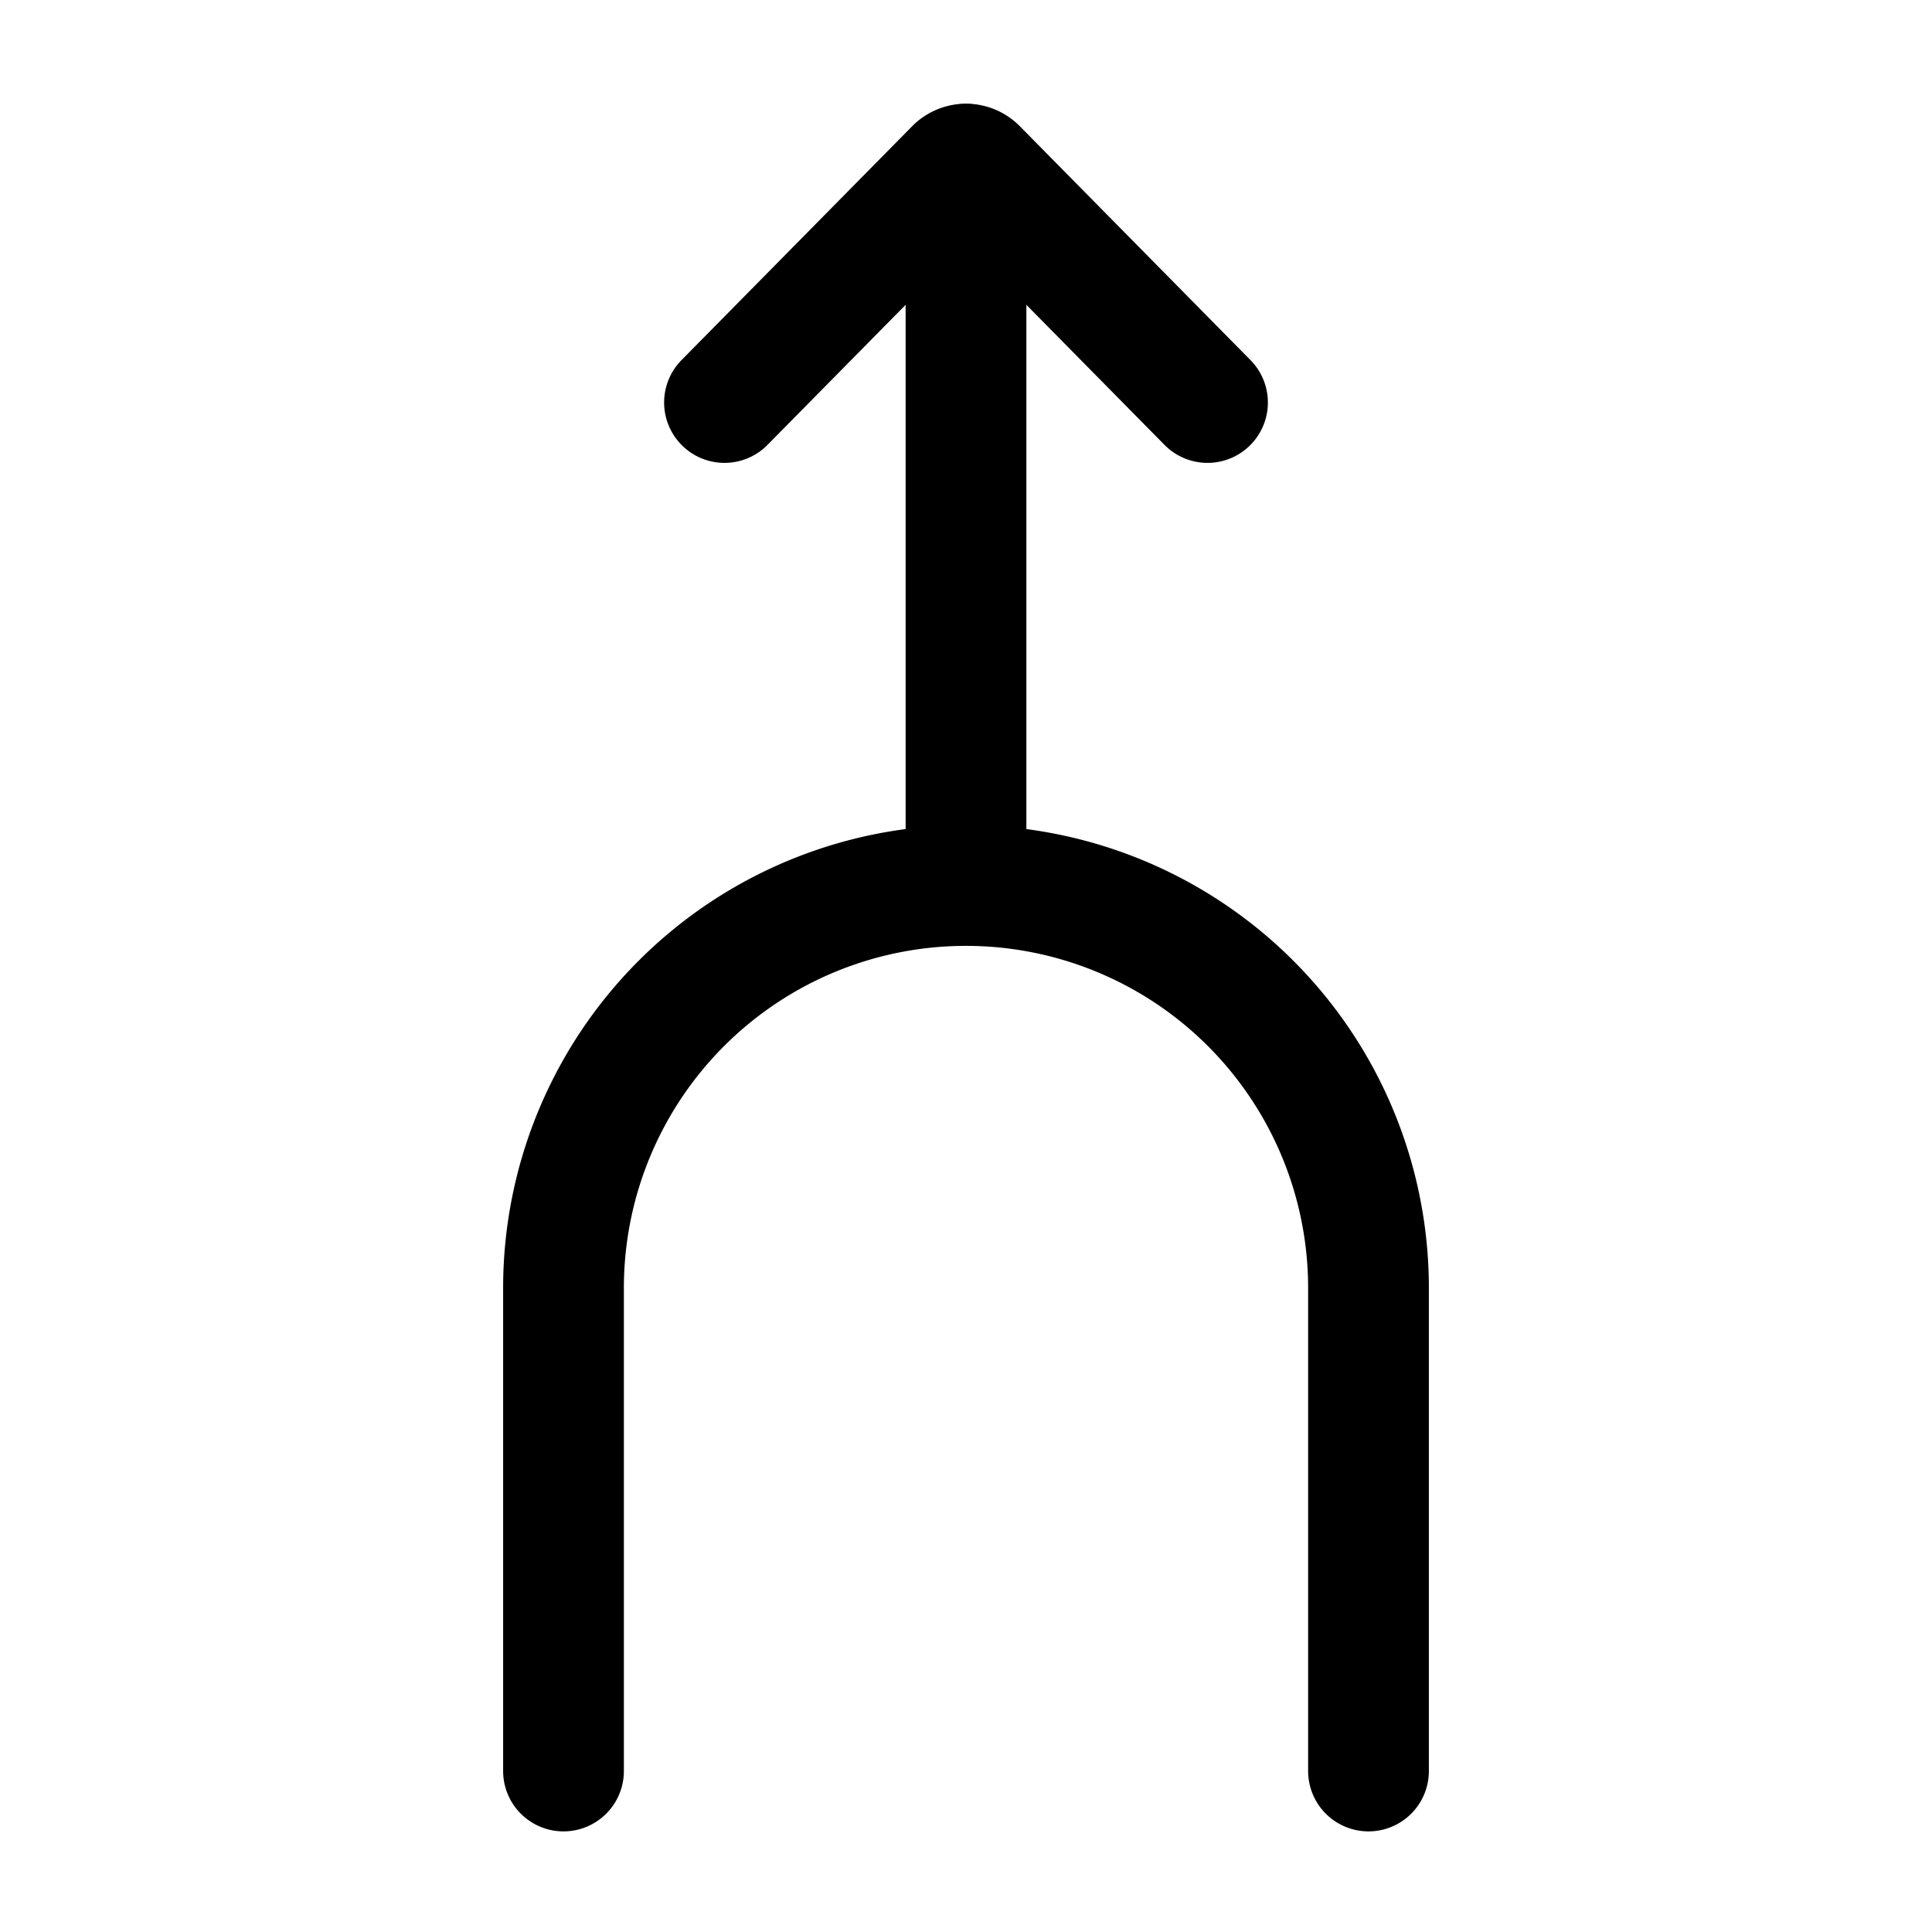 <?xml version="1.0" encoding="utf-8"?>
<!-- Uploaded to: SVG Repo, www.svgrepo.com, Generator: SVG Repo Mixer Tools -->
<svg width="800px" height="800px" viewBox="0 0 24 24" xmlns="http://www.w3.org/2000/svg">
<defs>
<style>.cls-1,.cls-2{fill:none;stroke:#000000;stroke-linecap:round;stroke-linejoin:round;stroke-width:1.5px;}.cls-1{fill-rule:evenodd;}</style>
</defs>
<g id="ic-directions-connect-up">
<path class="cls-1" d="M7,22V16a5,5,0,0,1,5-5h0a5,5,0,0,1,5,5v6"/>
<line class="cls-2" x1="12" y1="2.04" x2="12" y2="10.96"/>
<path class="cls-2" d="M9,5,11.86,2.1a.19.19,0,0,1,.28,0L15,5"/>
</g>
</svg>